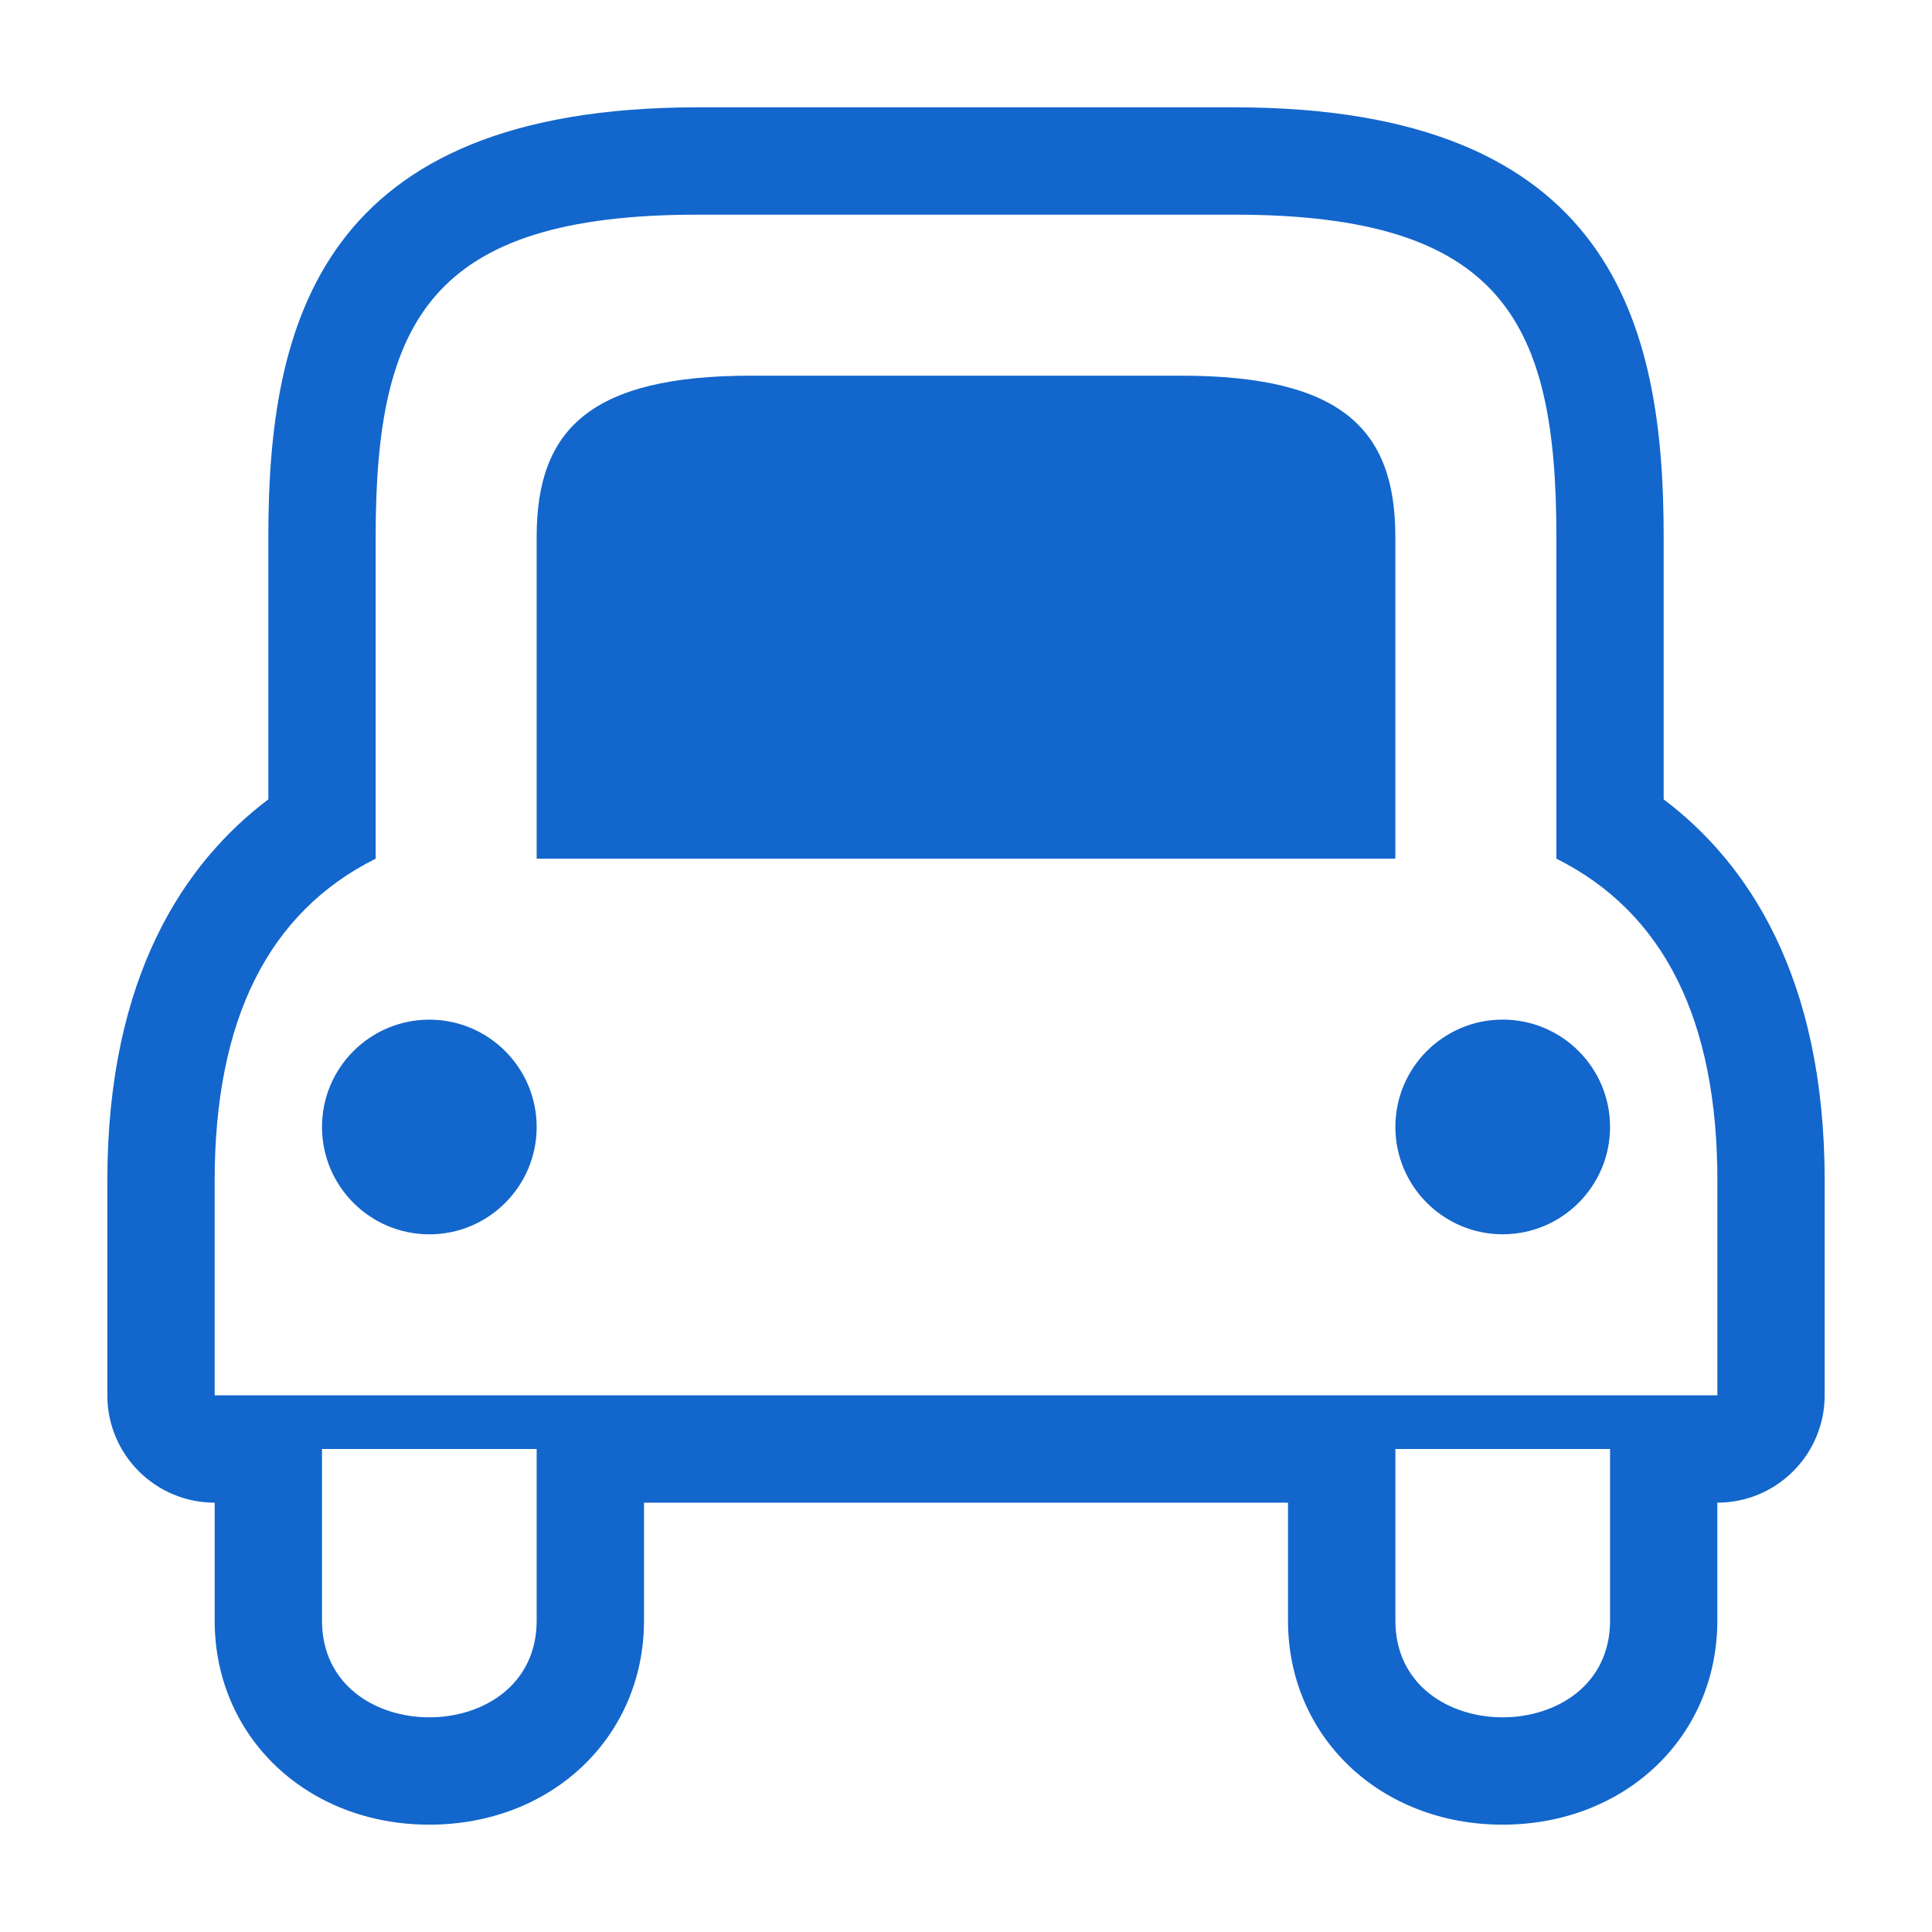 <?xml version="1.0" encoding="UTF-8" standalone="no"?><!DOCTYPE svg PUBLIC "-//W3C//DTD SVG 1.1//EN" "http://www.w3.org/Graphics/SVG/1.1/DTD/svg11.dtd"><svg width="100%" height="100%" viewBox="0 0 36 36" version="1.1" xmlns="http://www.w3.org/2000/svg" xmlns:xlink="http://www.w3.org/1999/xlink" xml:space="preserve" style="fill-rule:evenodd;clip-rule:evenodd;stroke-linejoin:round;stroke-miterlimit:1.414;"><g><path d="M10,10.001c0,-2.001 1,-3.001 4,-3.001l8,0c3,0 4,1 4,3l0,6l-16,0l0,-5.999l0,0Z" style="fill:#1366cb;fill-rule:nonzero;"/><path d="M23.001,4c5,0 6,2 6,6l0,6c2,1 3,3 3,6l0,4l-28.001,0l0,-4c0,-3 1,-5 3,-6l0,-6c0,-4 1,-6 6,-6l10.001,0m5,18.999c1.104,0 2,-0.897 2,-2c0,-1.104 -0.896,-2 -2,-2c-1.105,0 -2,0.896 -2,2c0,1.103 0.895,2 2,2m-20.001,0.001c1.104,0 2,-0.896 2,-2c0,-1.104 -0.897,-2 -2,-2c-1.104,0 -2,0.896 -2,1.999c0,1.105 0.896,2.001 2,2.001m22.001,4l0,3.198c0,1.201 -1.002,1.802 -2.002,1.802c-1,0 -1.998,-0.601 -1.998,-1.802l0,-3.198l4,0m-20.001,0l0,3.198c0,1.201 -1,1.802 -2,1.802c-1,0 -2,-0.601 -2,-1.802l0,-3.198l4,0m13.001,-25l-10.001,0c-7.05,0 -8,4.044 -8,8l0,4.895c-1.545,1.166 -3,3.279 -3,7.105l0,4c0,1.104 0.895,2 2,2l0,2.198c0,2.166 1.718,3.801 3.999,3.802c2.281,0 4.001,-1.634 4.001,-3.802l0,-2.198l12,0l0,2.198c0,2.166 1.718,3.801 3.997,3.802c2.282,0 4.003,-1.634 4.003,-3.802l0,-2.198c1.104,0 2,-0.896 2,-2l0,-4c0,-3.826 -1.455,-5.939 -3,-7.105l0,-4.895c0.001,-3.956 -0.95,-8 -7.999,-8" style="fill:#1366cb;fill-rule:nonzero;"/></g></svg>
